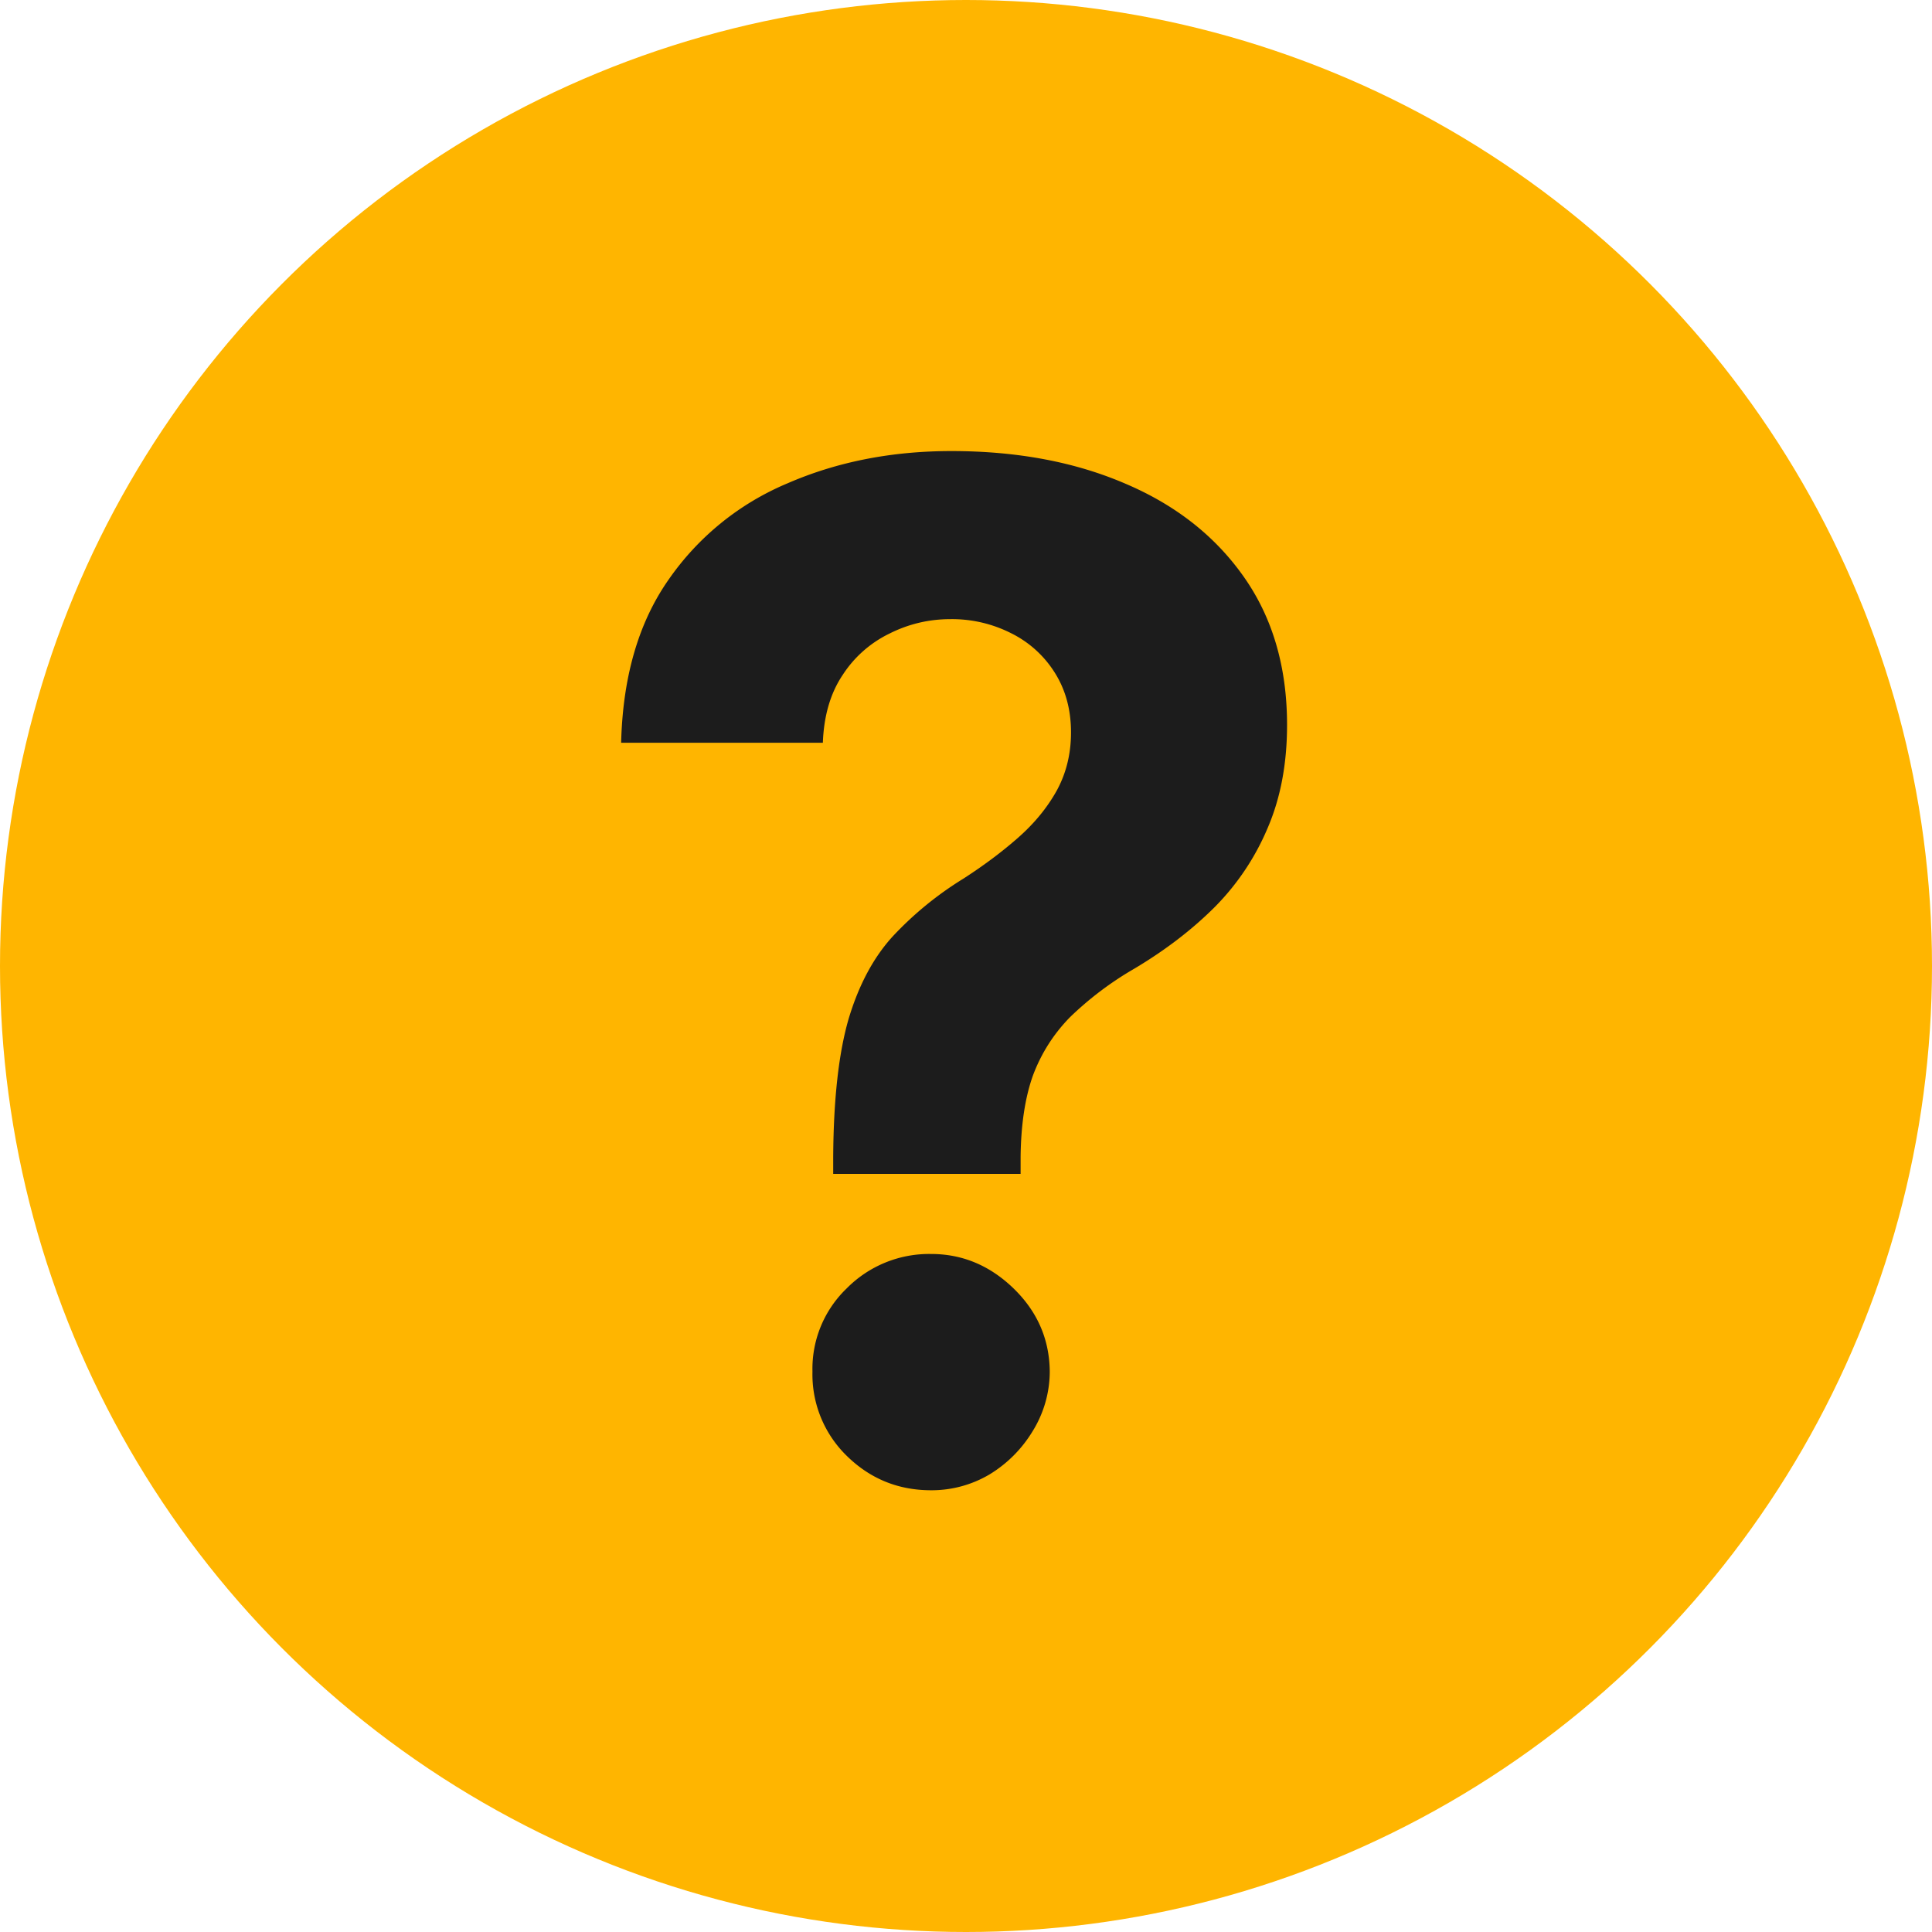 <svg xmlns="http://www.w3.org/2000/svg" width="34" height="34" fill="none"><circle cx="17" cy="17" r="17" fill="#FFB500"/><path fill="#1C1C1C" d="M14.663 20.658v-.296q.009-1.523.27-2.427.27-.904.783-1.462a6 6 0 0 1 1.236-1.009q.54-.348.965-.722.426-.374.679-.827.252-.461.252-1.026 0-.6-.287-1.053a1.9 1.9 0 0 0-.774-.696 2.3 2.3 0 0 0-1.062-.244q-.565 0-1.07.253a2.04 2.04 0 0 0-.826.73q-.322.48-.348 1.192h-3.55q.043-1.74.835-2.87a4.8 4.8 0 0 1 2.097-1.697q1.305-.566 2.88-.566 1.731 0 3.062.574 1.332.566 2.088 1.645.757 1.079.757 2.601 0 1.018-.34 1.81a4.4 4.4 0 0 1-.93 1.392q-.6.6-1.418 1.087a5.8 5.8 0 0 0-1.131.853q-.435.444-.653 1.027-.208.583-.217 1.435v.296zm1.723 5.568q-.87 0-1.488-.609a2 2 0 0 1-.6-1.479 1.96 1.96 0 0 1 .6-1.462 2.04 2.04 0 0 1 1.488-.608q.826 0 1.453.608.627.61.635 1.462a2 2 0 0 1-.304 1.053 2.25 2.25 0 0 1-.757.757 2 2 0 0 1-1.027.278"/></svg>